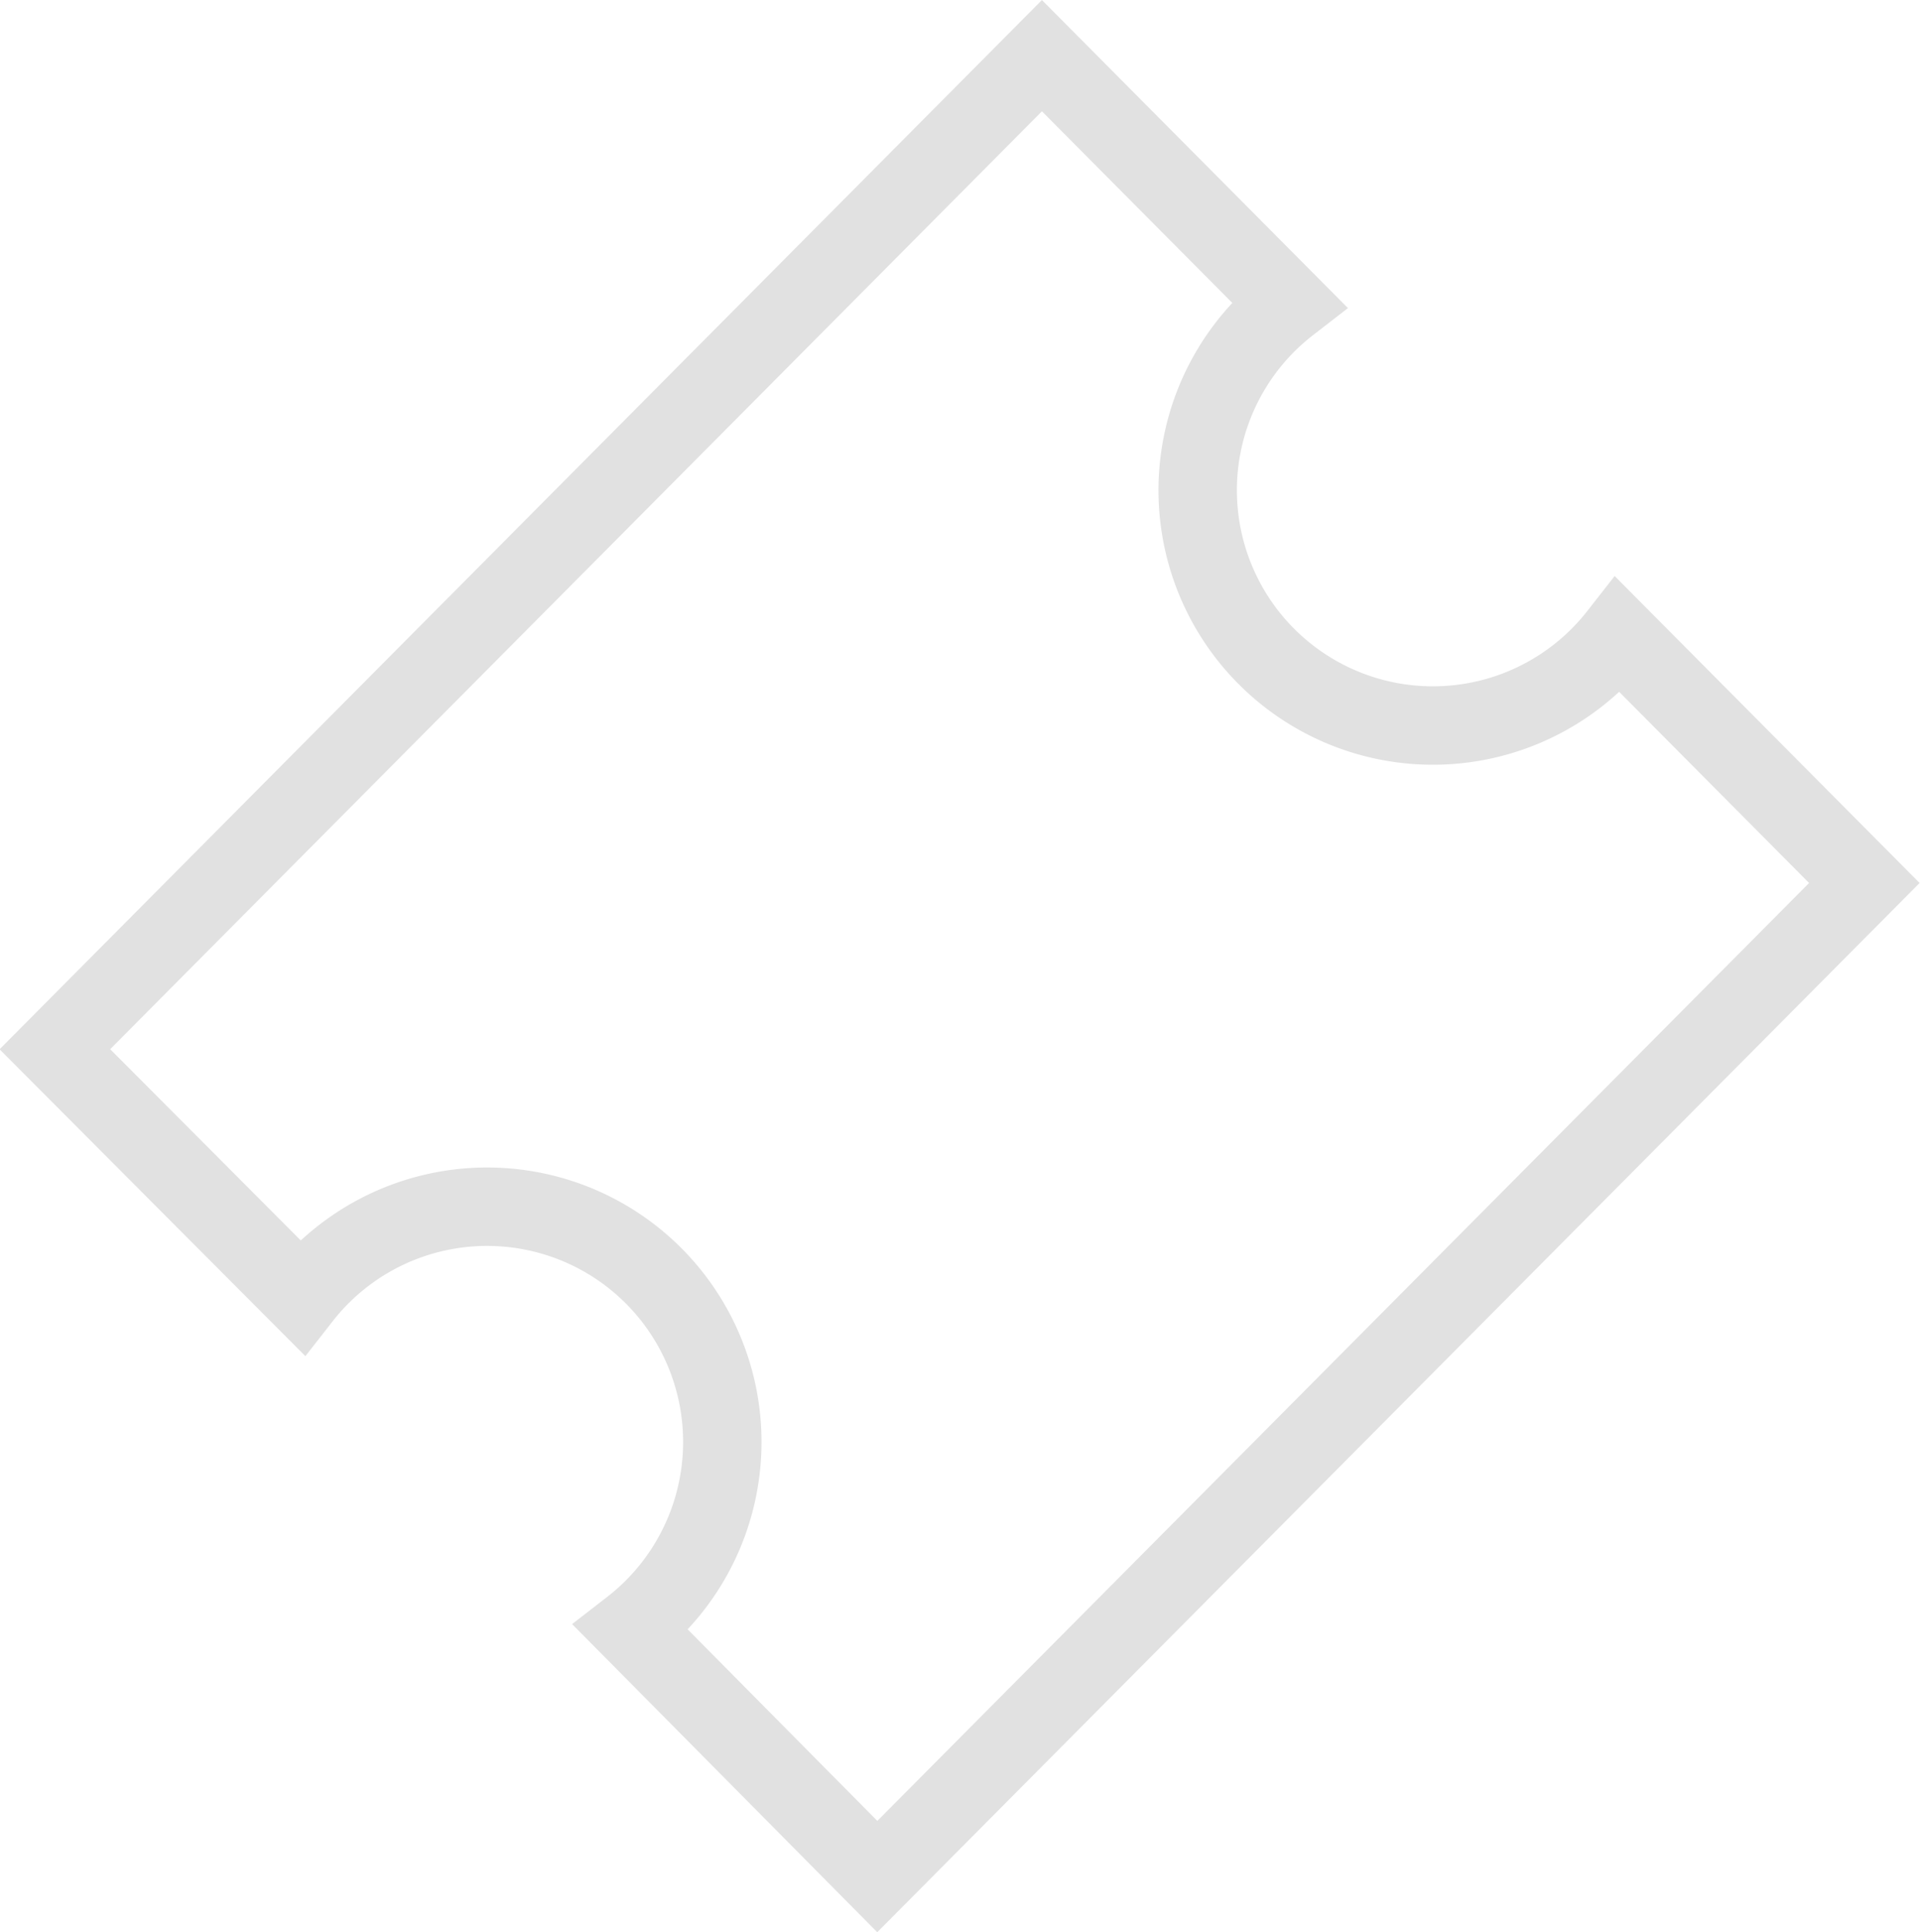 <svg xmlns="http://www.w3.org/2000/svg" viewBox="0 0 24.49 24.64"><defs><style>.cls-1{fill:none;stroke:#e1e1e1;stroke-miterlimit:10;}</style></defs><title>Risorsa 1</title><g id="Livello_2" data-name="Livello 2"><g id="Livello_1-2" data-name="Livello 1"><path class="cls-1" d="M20.64,8.1a3,3,0,1,1-4.2-4.22L13.29.71.7,13.38l3.15,3.16a3,3,0,1,1,4.2,4.22l3.14,3.17L23.78,11.26Z"/></g></g></svg>